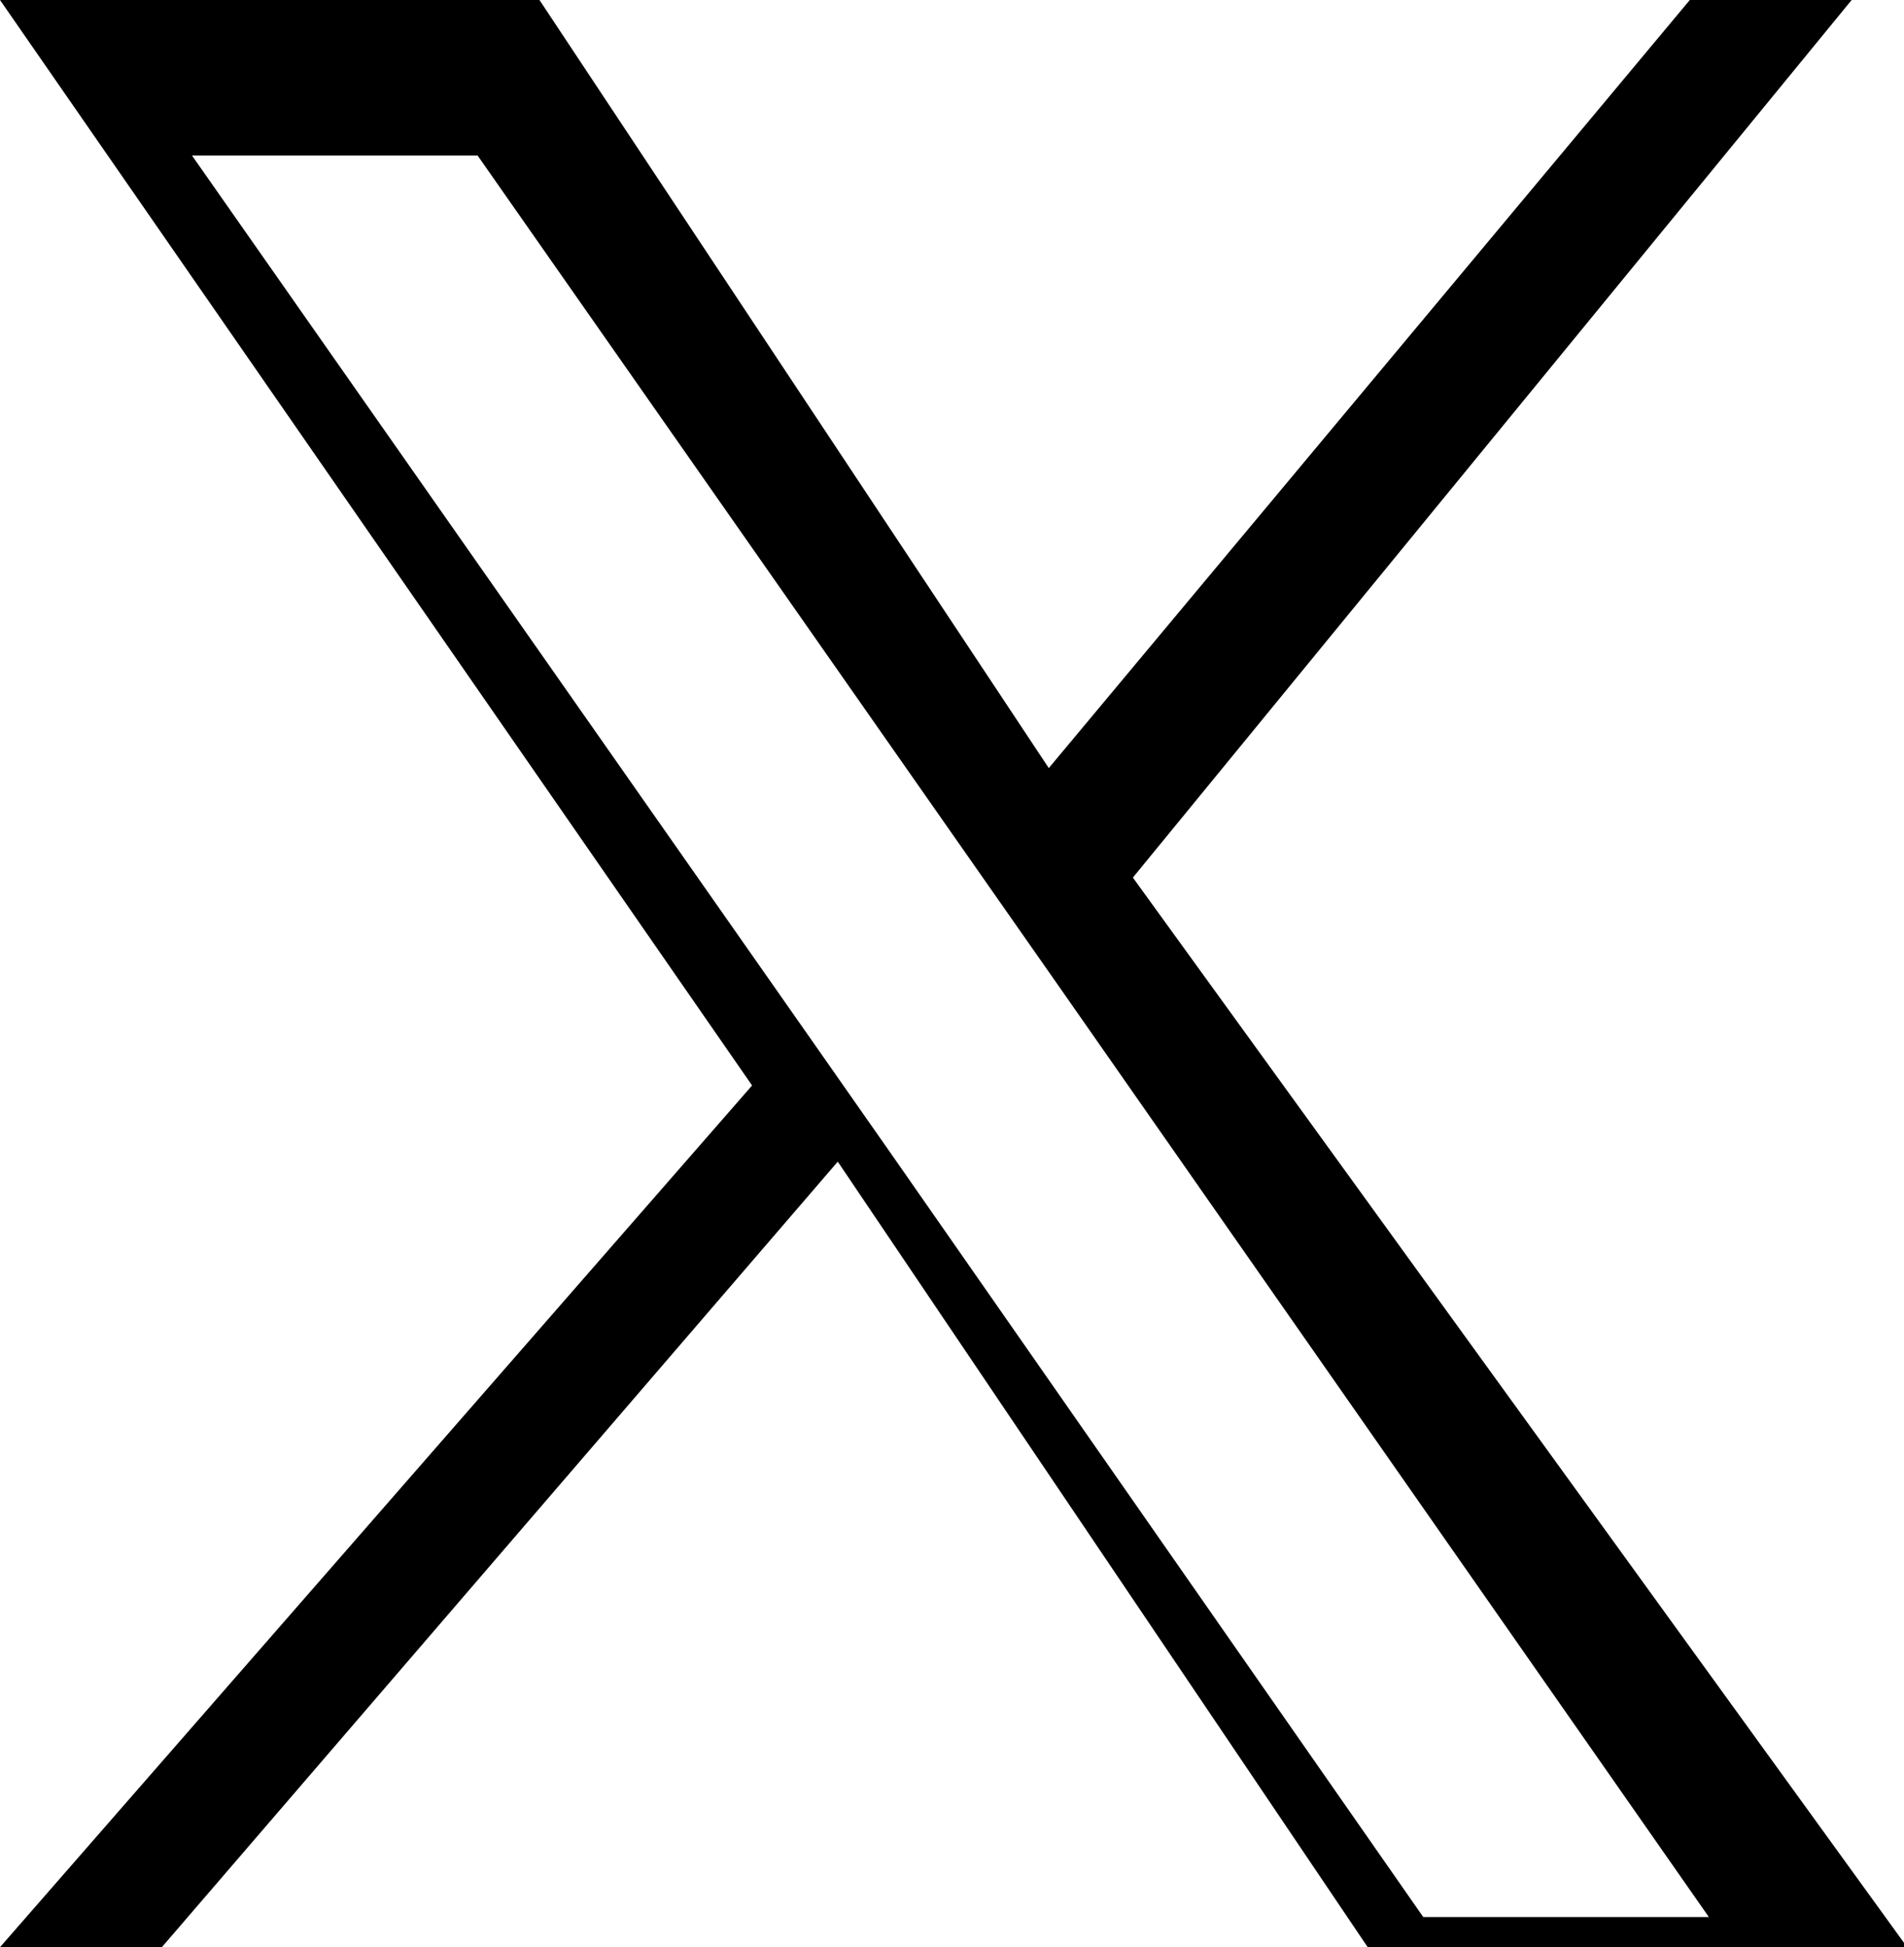 <svg xmlns="http://www.w3.org/2000/svg" viewBox="0 0 1200 1227" fill="currentColor"><path d="M714 553 1167 0H1065L661 484 340 0H0l474 684L0 1227h102l426-495 334 495h340L714 553Zm-151 176-49-70-393-561h180l317 453 49 70 410 587h-180l-334-479Z"/></svg>
